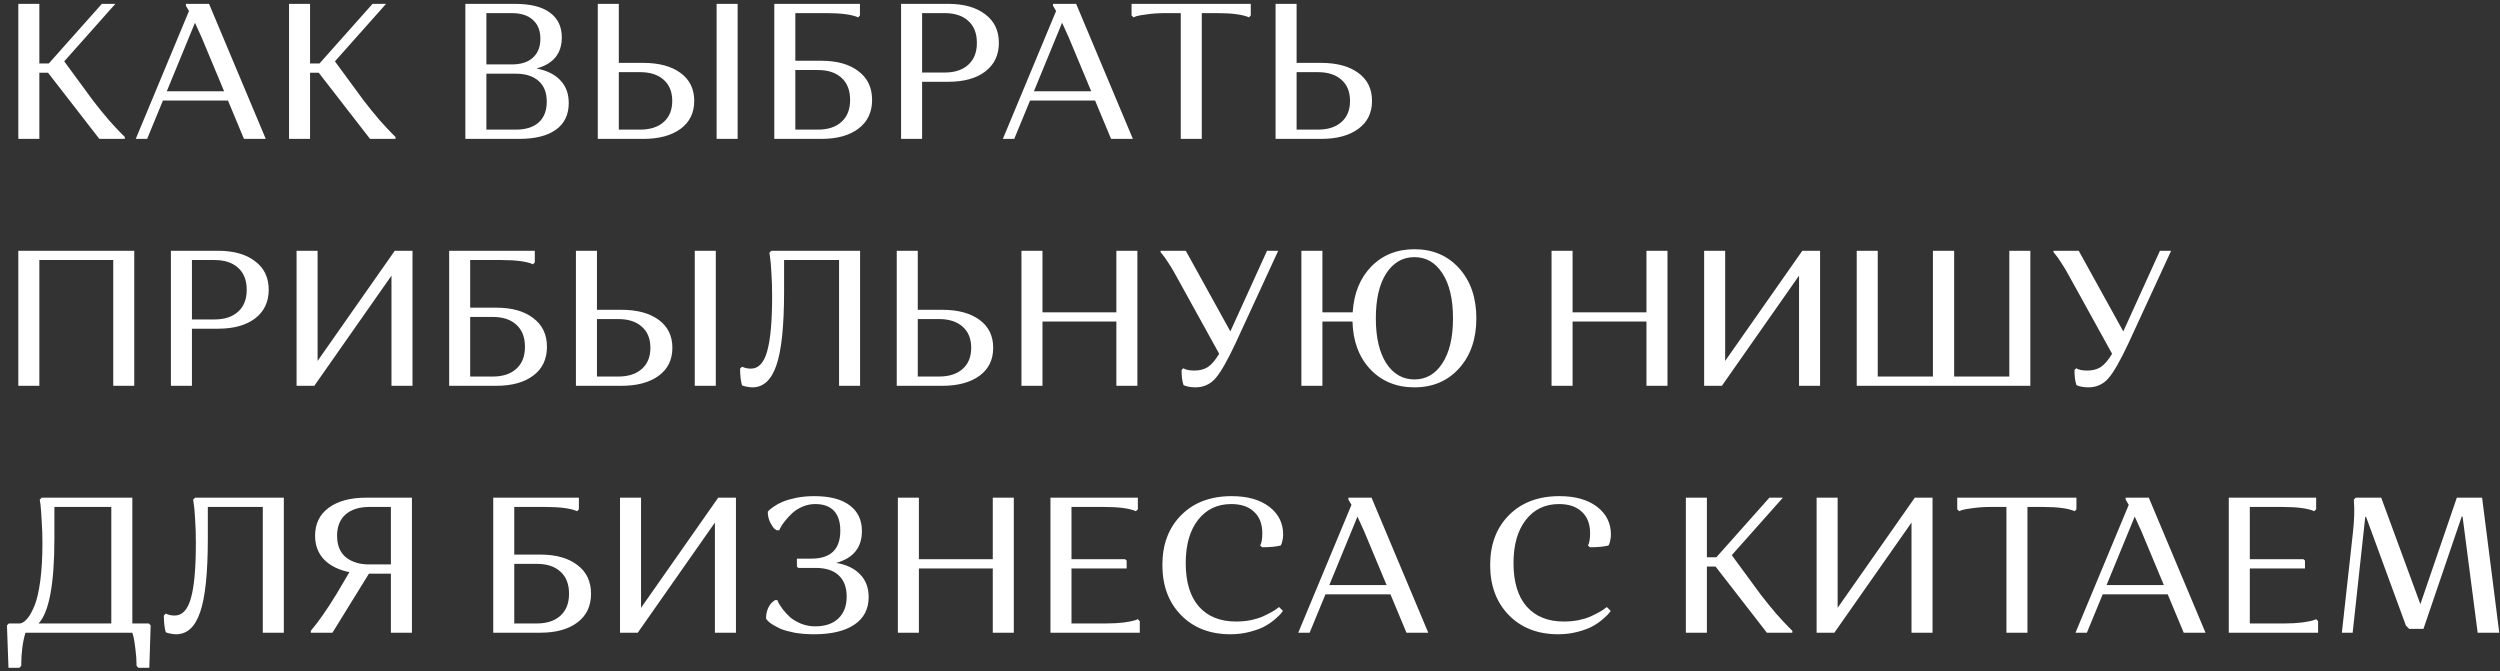 <?xml version="1.0" encoding="UTF-8"?> <svg xmlns="http://www.w3.org/2000/svg" width="324" height="87" viewBox="0 0 324 87" fill="none"><rect x="0" y="0" width="324" height="87" fill="#333333" stroke="none"/> <path d="M2.375 18V0.5H5.1V8.225H6.325L13.2 0.5H14.95L8.325 7.95L12.05 13.025C12.717 13.892 13.392 14.725 14.075 15.525C14.775 16.308 15.3 16.875 15.65 17.225L16.175 17.75V18H12.875L6.225 9.425H5.1V18H2.375ZM21.118 13.025L19.068 18H17.593L24.493 1.425L24.093 0.75V0.5H27.093L34.443 18H31.618L29.543 13.025H21.118ZM26.143 4.875C25.86 4.225 25.568 3.583 25.268 2.95L21.618 11.825H29.043L26.143 4.875ZM37.458 18V0.5H40.183V8.225H41.408L48.283 0.5H50.033L43.408 7.95L47.133 13.025C47.8 13.892 48.475 14.725 49.158 15.525C49.858 16.308 50.383 16.875 50.733 17.225L51.258 17.75V18H47.958L41.308 9.425H40.183V18H37.458ZM60.31 18V0.5H66.735C68.735 0.5 70.243 0.875 71.26 1.625C72.293 2.375 72.81 3.45 72.81 4.85C72.81 6.933 71.718 8.275 69.535 8.875C70.901 9.142 71.935 9.658 72.635 10.425C73.351 11.175 73.71 12.15 73.71 13.35C73.71 14.85 73.16 16 72.06 16.8C70.96 17.6 69.36 18 67.26 18H60.31ZM69.81 15.875C70.51 15.242 70.86 14.342 70.86 13.175C70.86 12.008 70.51 11.117 69.81 10.5C69.11 9.867 68.118 9.55 66.835 9.55H63.035V16.8H66.835C68.118 16.8 69.11 16.492 69.81 15.875ZM69.06 7.475C69.71 6.892 70.035 6.075 70.035 5.025C70.035 3.975 69.71 3.158 69.06 2.575C68.426 1.992 67.51 1.7 66.31 1.7H63.035V8.35H66.31C67.51 8.35 68.426 8.058 69.06 7.475ZM77.473 18V0.5H80.198V8.15H83.373C85.406 8.15 87.014 8.583 88.198 9.45C89.381 10.317 89.973 11.525 89.973 13.075C89.973 14.625 89.381 15.833 88.198 16.7C87.014 17.567 85.406 18 83.373 18H77.473ZM92.873 18V0.5H95.598V18H92.873ZM85.998 15.825C86.748 15.175 87.123 14.258 87.123 13.075C87.123 11.892 86.748 10.975 85.998 10.325C85.264 9.675 84.248 9.35 82.948 9.35H80.198V16.8H82.948C84.248 16.8 85.264 16.475 85.998 15.825ZM100.349 18V0.5H111.449V2L111.224 2.25C110.39 1.883 109.015 1.7 107.099 1.7H103.074V7.875H106.449C108.482 7.875 110.082 8.325 111.249 9.225C112.432 10.108 113.024 11.35 113.024 12.95C113.024 14.55 112.432 15.792 111.249 16.675C110.082 17.558 108.482 18 106.449 18H100.349ZM110.174 12.95C110.174 11.7 109.799 10.742 109.049 10.075C108.315 9.408 107.299 9.075 105.999 9.075H103.074V16.8H105.999C107.299 16.8 108.315 16.467 109.049 15.8C109.799 15.133 110.174 14.183 110.174 12.95ZM116.779 18V0.5H122.879C124.913 0.5 126.513 0.95 127.679 1.85C128.863 2.733 129.454 3.967 129.454 5.55C129.454 7.133 128.863 8.375 127.679 9.275C126.513 10.158 124.913 10.6 122.879 10.6H119.504V18H116.779ZM122.429 1.7H119.504V9.4H122.429C123.729 9.4 124.746 9.067 125.479 8.4C126.229 7.733 126.604 6.783 126.604 5.55C126.604 4.317 126.229 3.367 125.479 2.7C124.746 2.033 123.729 1.7 122.429 1.7ZM133.496 13.025L131.446 18H129.971L136.871 1.425L136.471 0.75V0.5H139.471L146.821 18H143.996L141.921 13.025H133.496ZM138.521 4.875C138.238 4.225 137.946 3.583 137.646 2.95L133.996 11.825H141.421L138.521 4.875ZM155.75 1.7V18H153.025V1.7H151.025C150.175 1.7 149.4 1.75 148.7 1.85C148.017 1.933 147.542 2.017 147.275 2.1L146.9 2.25L146.65 2V0.5H162.1V2L161.875 2.25C161.042 1.883 159.667 1.7 157.75 1.7H155.75ZM165.314 18V0.5H168.039V8.15H171.214C173.248 8.15 174.856 8.583 176.039 9.45C177.223 10.317 177.814 11.525 177.814 13.075C177.814 14.625 177.223 15.833 176.039 16.7C174.856 17.567 173.248 18 171.214 18H165.314ZM173.839 15.825C174.589 15.175 174.964 14.258 174.964 13.075C174.964 11.892 174.589 10.975 173.839 10.325C173.106 9.675 172.089 9.35 170.789 9.35H168.039V16.8H170.789C172.089 16.8 173.106 16.475 173.839 15.825ZM14.675 50V33.7H5.1V50H2.375V32.5H17.4V50H14.675ZM22.15 50V32.5H28.25C30.284 32.5 31.884 32.95 33.05 33.85C34.234 34.733 34.825 35.967 34.825 37.55C34.825 39.133 34.234 40.375 33.05 41.275C31.884 42.158 30.284 42.6 28.25 42.6H24.875V50H22.15ZM27.8 33.7H24.875V41.4H27.8C29.1 41.4 30.117 41.067 30.85 40.4C31.6 39.733 31.975 38.783 31.975 37.55C31.975 36.317 31.6 35.367 30.85 34.7C30.117 34.033 29.1 33.7 27.8 33.7ZM40.735 50H38.435V32.5H41.16V46.775L51.16 32.5H53.46V50H50.735V35.725L40.735 50ZM58.21 50V32.5H69.31V34L69.085 34.25C68.252 33.883 66.877 33.7 64.96 33.7H60.935V39.875H64.31C66.343 39.875 67.943 40.325 69.11 41.225C70.293 42.108 70.885 43.35 70.885 44.95C70.885 46.55 70.293 47.792 69.11 48.675C67.943 49.558 66.343 50 64.31 50H58.21ZM68.035 44.95C68.035 43.7 67.66 42.742 66.91 42.075C66.177 41.408 65.16 41.075 63.86 41.075H60.935V48.8H63.86C65.16 48.8 66.177 48.467 66.91 47.8C67.66 47.133 68.035 46.183 68.035 44.95ZM74.641 50V32.5H77.366V40.15H80.541C82.574 40.15 84.182 40.583 85.366 41.45C86.549 42.317 87.141 43.525 87.141 45.075C87.141 46.625 86.549 47.833 85.366 48.7C84.182 49.567 82.574 50 80.541 50H74.641ZM90.041 50V32.5H92.766V50H90.041ZM83.166 47.825C83.916 47.175 84.291 46.258 84.291 45.075C84.291 43.892 83.916 42.975 83.166 42.325C82.432 41.675 81.416 41.35 80.116 41.35H77.366V48.8H80.116C81.416 48.8 82.432 48.475 83.166 47.825ZM95.917 47.775L96.167 47.525C96.517 47.692 96.9 47.775 97.317 47.775C98.3 47.775 99 47.033 99.417 45.55C99.85 44.067 100.067 41.675 100.067 38.375C100.067 37.225 100.033 36.183 99.967 35.25C99.917 34.3 99.858 33.65 99.792 33.3L99.717 32.75L99.967 32.5H111.467V50H108.742V33.7H101.617V37.8C101.617 42.25 101.283 45.433 100.617 47.35C99.967 49.25 98.933 50.2 97.517 50.2C97.283 50.2 97.05 50.175 96.817 50.125C96.6 50.092 96.442 50.05 96.342 50L96.167 49.95C96 49.367 95.917 48.642 95.917 47.775ZM116.218 50V32.5H118.943V40.15H122.118C124.151 40.15 125.759 40.583 126.943 41.45C128.126 42.317 128.718 43.525 128.718 45.075C128.718 46.625 128.126 47.833 126.943 48.7C125.759 49.567 124.151 50 122.118 50H116.218ZM124.743 47.825C125.493 47.175 125.868 46.258 125.868 45.075C125.868 43.892 125.493 42.975 124.743 42.325C124.009 41.675 122.993 41.35 121.693 41.35H118.943V48.8H121.693C122.993 48.8 124.009 48.475 124.743 47.825ZM144.68 50V41.675H135.105V50H132.38V32.5H135.105V40.475H144.68V32.5H147.405V50H144.68ZM153.13 47.95L153.355 47.725C153.655 47.925 154.139 48.025 154.805 48.025C155.472 48.025 156.047 47.875 156.53 47.575C157.014 47.258 157.505 46.683 158.005 45.85L152.455 35.8C152.089 35.117 151.73 34.517 151.38 34C151.047 33.483 150.797 33.133 150.63 32.95L150.405 32.675V32.5H153.68L159.455 42.95L164.205 32.5H165.655L160.155 44.425C159.089 46.708 158.214 48.242 157.53 49.025C156.847 49.808 155.98 50.2 154.93 50.2C154.63 50.2 154.347 50.175 154.08 50.125C153.83 50.075 153.647 50.025 153.53 49.975L153.38 49.9C153.214 49.417 153.13 48.767 153.13 47.95ZM168.659 50V32.5H171.384V40.475H175.309C175.459 38.025 176.259 36.05 177.709 34.55C179.176 33.05 181.043 32.3 183.309 32.3C185.693 32.3 187.626 33.125 189.109 34.775C190.593 36.425 191.334 38.583 191.334 41.25C191.334 43.917 190.593 46.075 189.109 47.725C187.626 49.375 185.693 50.2 183.309 50.2C180.976 50.2 179.068 49.417 177.584 47.85C176.118 46.283 175.351 44.225 175.284 41.675H171.384V50H168.659ZM179.659 35.425C178.759 36.825 178.309 38.767 178.309 41.25C178.309 43.733 178.759 45.675 179.659 47.075C180.576 48.475 181.793 49.175 183.309 49.175C184.826 49.175 186.034 48.475 186.934 47.075C187.851 45.675 188.309 43.733 188.309 41.25C188.309 38.767 187.851 36.825 186.934 35.425C186.034 34.025 184.826 33.325 183.309 33.325C181.793 33.325 180.576 34.025 179.659 35.425ZM213.381 50V41.675H203.806V50H201.081V32.5H203.806V40.475H213.381V32.5H216.106V50H213.381ZM223.156 50H220.856V32.5H223.581V46.775L233.581 32.5H235.881V50H233.156V35.725L223.156 50ZM240.632 50V32.5H243.357V48.8H250.507V32.5H253.257V48.8H260.407V32.5H263.132V50H240.632ZM268.853 47.95L269.078 47.725C269.378 47.925 269.861 48.025 270.528 48.025C271.195 48.025 271.77 47.875 272.253 47.575C272.736 47.258 273.228 46.683 273.728 45.85L268.178 35.8C267.811 35.117 267.453 34.517 267.103 34C266.77 33.483 266.52 33.133 266.353 32.95L266.128 32.675V32.5H269.403L275.178 42.95L279.928 32.5H281.378L275.878 44.425C274.811 46.708 273.936 48.242 273.253 49.025C272.57 49.808 271.703 50.2 270.653 50.2C270.353 50.2 270.07 50.175 269.803 50.125C269.553 50.075 269.37 50.025 269.253 49.975L269.103 49.9C268.936 49.417 268.853 48.767 268.853 47.95ZM19.3 80.8L19.525 81.05L19.35 86.55H17.95L17.7 86.3C17.7 85.567 17.65 84.842 17.55 84.125C17.467 83.408 17.383 82.875 17.3 82.525L17.15 82H3.3C2.933 83.2 2.75 84.633 2.75 86.3L2.5 86.55H1.1L0.9 81.05L1.15 80.8H2.625C2.942 80.733 3.258 80.508 3.575 80.125C3.892 79.742 4.2 79.175 4.5 78.425C4.8 77.675 5.042 76.608 5.225 75.225C5.408 73.842 5.5 72.233 5.5 70.4C5.5 69.383 5.467 68.408 5.4 67.475C5.35 66.525 5.3 65.833 5.25 65.4L5.15 64.75L5.4 64.5H17.15V80.8H19.3ZM7.05 69.8C7.05 75.667 6.367 79.333 5 80.8H14.425V65.7H7.05V69.8ZM21.234 79.775L21.484 79.525C21.834 79.692 22.217 79.775 22.634 79.775C23.617 79.775 24.317 79.033 24.734 77.55C25.167 76.067 25.384 73.675 25.384 70.375C25.384 69.225 25.351 68.183 25.284 67.25C25.234 66.3 25.176 65.65 25.109 65.3L25.034 64.75L25.284 64.5H36.784V82H34.059V65.7H26.934V69.8C26.934 74.25 26.601 77.433 25.934 79.35C25.284 81.25 24.251 82.2 22.834 82.2C22.601 82.2 22.367 82.175 22.134 82.125C21.917 82.092 21.759 82.05 21.659 82L21.484 81.95C21.317 81.367 21.234 80.642 21.234 79.775ZM43.585 77.025L45.285 74.15C43.885 73.867 42.794 73.325 42.01 72.525C41.227 71.708 40.835 70.675 40.835 69.425C40.835 67.875 41.427 66.667 42.61 65.8C43.794 64.933 45.402 64.5 47.435 64.5H53.385V82H50.66V74.35H47.81L43.085 82H40.285V81.75C41.285 80.567 42.385 78.992 43.585 77.025ZM43.685 69.425C43.685 71.192 44.468 72.342 46.035 72.875L46.06 72.85L46.16 72.925C46.66 73.075 47.227 73.15 47.86 73.15H50.66V65.7H47.86C46.56 65.7 45.535 66.025 44.785 66.675C44.052 67.325 43.685 68.242 43.685 69.425ZM63.923 82V64.5H75.023V66L74.798 66.25C73.965 65.883 72.59 65.7 70.673 65.7H66.648V71.875H70.023C72.056 71.875 73.656 72.325 74.823 73.225C76.006 74.108 76.598 75.35 76.598 76.95C76.598 78.55 76.006 79.792 74.823 80.675C73.656 81.558 72.056 82 70.023 82H63.923ZM73.748 76.95C73.748 75.7 73.373 74.742 72.623 74.075C71.889 73.408 70.873 73.075 69.573 73.075H66.648V80.8H69.573C70.873 80.8 71.889 80.467 72.623 79.8C73.373 79.133 73.748 78.183 73.748 76.95ZM82.653 82H80.353V64.5H83.079V78.775L93.079 64.5H95.379V82H92.653V67.725L82.653 82ZM105.654 81.175C106.921 81.175 107.912 80.842 108.629 80.175C109.362 79.492 109.729 78.542 109.729 77.325C109.729 76.108 109.379 75.183 108.679 74.55C107.996 73.917 107.004 73.6 105.704 73.6H103.454L103.279 73.425V72.4H105.154C107.654 72.4 108.904 71.192 108.904 68.775C108.904 67.642 108.629 66.783 108.079 66.2C107.529 65.617 106.721 65.325 105.654 65.325C105.071 65.325 104.512 65.442 103.979 65.675C103.446 65.908 103.004 66.192 102.654 66.525C102.304 66.858 101.996 67.192 101.729 67.525C101.462 67.858 101.271 68.142 101.154 68.375L100.979 68.725H100.654C100.571 68.675 100.462 68.6 100.329 68.5C100.212 68.383 100.046 68.125 99.829 67.725C99.612 67.308 99.504 66.842 99.504 66.325C99.537 66.275 99.596 66.208 99.679 66.125C99.779 66.025 99.996 65.858 100.329 65.625C100.662 65.392 101.037 65.192 101.454 65.025C101.871 64.842 102.437 64.675 103.154 64.525C103.887 64.375 104.679 64.3 105.529 64.3C107.546 64.3 109.079 64.7 110.129 65.5C111.179 66.283 111.704 67.392 111.704 68.825C111.704 70.958 110.596 72.333 108.379 72.95C109.729 73.183 110.762 73.683 111.479 74.45C112.212 75.2 112.579 76.175 112.579 77.375C112.579 78.925 111.962 80.117 110.729 80.95C109.496 81.783 107.754 82.2 105.504 82.2C104.587 82.2 103.746 82.133 102.979 82C102.229 81.85 101.629 81.683 101.179 81.5C100.746 81.3 100.371 81.1 100.054 80.9C99.754 80.7 99.554 80.533 99.454 80.4L99.279 80.175C99.279 79.658 99.371 79.2 99.554 78.8C99.754 78.4 99.954 78.133 100.154 78L100.429 77.775H100.754C100.787 77.875 100.837 78 100.904 78.15C100.987 78.3 101.171 78.575 101.454 78.975C101.754 79.358 102.071 79.7 102.404 80C102.754 80.3 103.221 80.575 103.804 80.825C104.387 81.058 105.004 81.175 105.654 81.175ZM128.664 82V73.675H119.089V82H116.364V64.5H119.089V72.475H128.664V64.5H131.389V82H128.664ZM136.14 82V64.5H147.465V66L147.215 66.25C146.381 65.883 145.006 65.7 143.09 65.7H138.865V72.475H145.815L146.015 72.65V73.675H138.865V80.8H143.34C144.19 80.8 144.956 80.758 145.64 80.675C146.34 80.575 146.815 80.483 147.065 80.4L147.465 80.25L147.715 80.5V82H136.14ZM159.57 65.325C157.77 65.325 156.337 66.008 155.27 67.375C154.203 68.742 153.67 70.608 153.67 72.975C153.67 75.425 154.237 77.3 155.37 78.6C156.52 79.9 158.128 80.55 160.195 80.55C160.845 80.55 161.478 80.492 162.095 80.375C162.712 80.242 163.228 80.083 163.645 79.9C164.078 79.7 164.462 79.508 164.795 79.325C165.128 79.142 165.37 78.983 165.52 78.85L165.77 78.675L166.27 79.175C166.22 79.258 166.137 79.367 166.02 79.5C165.92 79.633 165.67 79.875 165.27 80.225C164.87 80.575 164.428 80.883 163.945 81.15C163.478 81.417 162.837 81.658 162.02 81.875C161.22 82.092 160.37 82.2 159.47 82.2C156.82 82.2 154.687 81.375 153.07 79.725C151.453 78.075 150.645 75.908 150.645 73.225C150.645 70.558 151.453 68.408 153.07 66.775C154.703 65.125 156.887 64.3 159.62 64.3C161.67 64.3 163.295 64.758 164.495 65.675C165.695 66.592 166.295 67.792 166.295 69.275C166.295 69.575 166.262 69.85 166.195 70.1C166.145 70.333 166.095 70.492 166.045 70.575L165.97 70.7C165.37 70.85 164.57 70.925 163.57 70.925L163.32 70.7C163.503 70.383 163.595 69.85 163.595 69.1C163.595 67.9 163.237 66.975 162.52 66.325C161.82 65.658 160.837 65.325 159.57 65.325ZM171.778 77.025L169.728 82H168.253L175.153 65.425L174.753 64.75V64.5H177.753L185.103 82H182.278L180.203 77.025H171.778ZM176.803 68.875C176.519 68.225 176.228 67.583 175.928 66.95L172.278 75.825H179.703L176.803 68.875ZM202.05 65.325C200.25 65.325 198.817 66.008 197.75 67.375C196.684 68.742 196.15 70.608 196.15 72.975C196.15 75.425 196.717 77.3 197.85 78.6C199 79.9 200.609 80.55 202.675 80.55C203.325 80.55 203.959 80.492 204.575 80.375C205.192 80.242 205.709 80.083 206.125 79.9C206.559 79.7 206.942 79.508 207.275 79.325C207.609 79.142 207.85 78.983 208 78.85L208.25 78.675L208.75 79.175C208.7 79.258 208.617 79.367 208.5 79.5C208.4 79.633 208.15 79.875 207.75 80.225C207.35 80.575 206.909 80.883 206.425 81.15C205.959 81.417 205.317 81.658 204.5 81.875C203.7 82.092 202.85 82.2 201.95 82.2C199.3 82.2 197.167 81.375 195.55 79.725C193.934 78.075 193.125 75.908 193.125 73.225C193.125 70.558 193.934 68.408 195.55 66.775C197.184 65.125 199.367 64.3 202.1 64.3C204.15 64.3 205.775 64.758 206.975 65.675C208.175 66.592 208.775 67.792 208.775 69.275C208.775 69.575 208.742 69.85 208.675 70.1C208.625 70.333 208.575 70.492 208.525 70.575L208.45 70.7C207.85 70.85 207.05 70.925 206.05 70.925L205.8 70.7C205.984 70.383 206.075 69.85 206.075 69.1C206.075 67.9 205.717 66.975 205 66.325C204.3 65.658 203.317 65.325 202.05 65.325ZM218.488 82V64.5H221.213V72.225H222.438L229.313 64.5H231.063L224.438 71.95L228.163 77.025C228.83 77.892 229.505 78.725 230.188 79.525C230.888 80.308 231.413 80.875 231.763 81.225L232.288 81.75V82H228.988L222.338 73.425H221.213V82H218.488ZM237.732 82H235.432V64.5H238.157V78.775L248.157 64.5H250.457V82H247.732V67.725L237.732 82ZM262.757 65.7V82H260.032V65.7H258.032C257.182 65.7 256.407 65.75 255.707 65.85C255.024 65.933 254.549 66.017 254.282 66.1L253.907 66.25L253.657 66V64.5H269.107V66L268.882 66.25C268.049 65.883 266.674 65.7 264.757 65.7H262.757ZM272.51 77.025L270.46 82H268.985L275.885 65.425L275.485 64.75V64.5H278.485L285.835 82H283.01L280.935 77.025H272.51ZM277.535 68.875C277.252 68.225 276.96 67.583 276.66 66.95L273.01 75.825H280.435L277.535 68.875ZM288.85 82V64.5H300.175V66L299.925 66.25C299.091 65.883 297.716 65.7 295.8 65.7H291.575V72.475H298.525L298.725 72.65V73.675H291.575V80.8H296.05C296.9 80.8 297.666 80.758 298.35 80.675C299.05 80.575 299.525 80.483 299.775 80.4L300.175 80.25L300.425 80.5V82H288.85ZM321.105 82L319.155 67L319.055 66.9L314.08 81.5H312.23L311.805 81.075L306.63 66.95L306.53 67.05L304.905 82H303.505L304.955 68.875C305.038 68.125 305.088 67.408 305.105 66.725C305.122 66.025 305.113 65.517 305.08 65.2L305.055 64.75L305.305 64.5H308.605L313.68 78.3L318.405 64.5H321.68L323.905 82H321.105Z" fill="white"></path> </svg> 